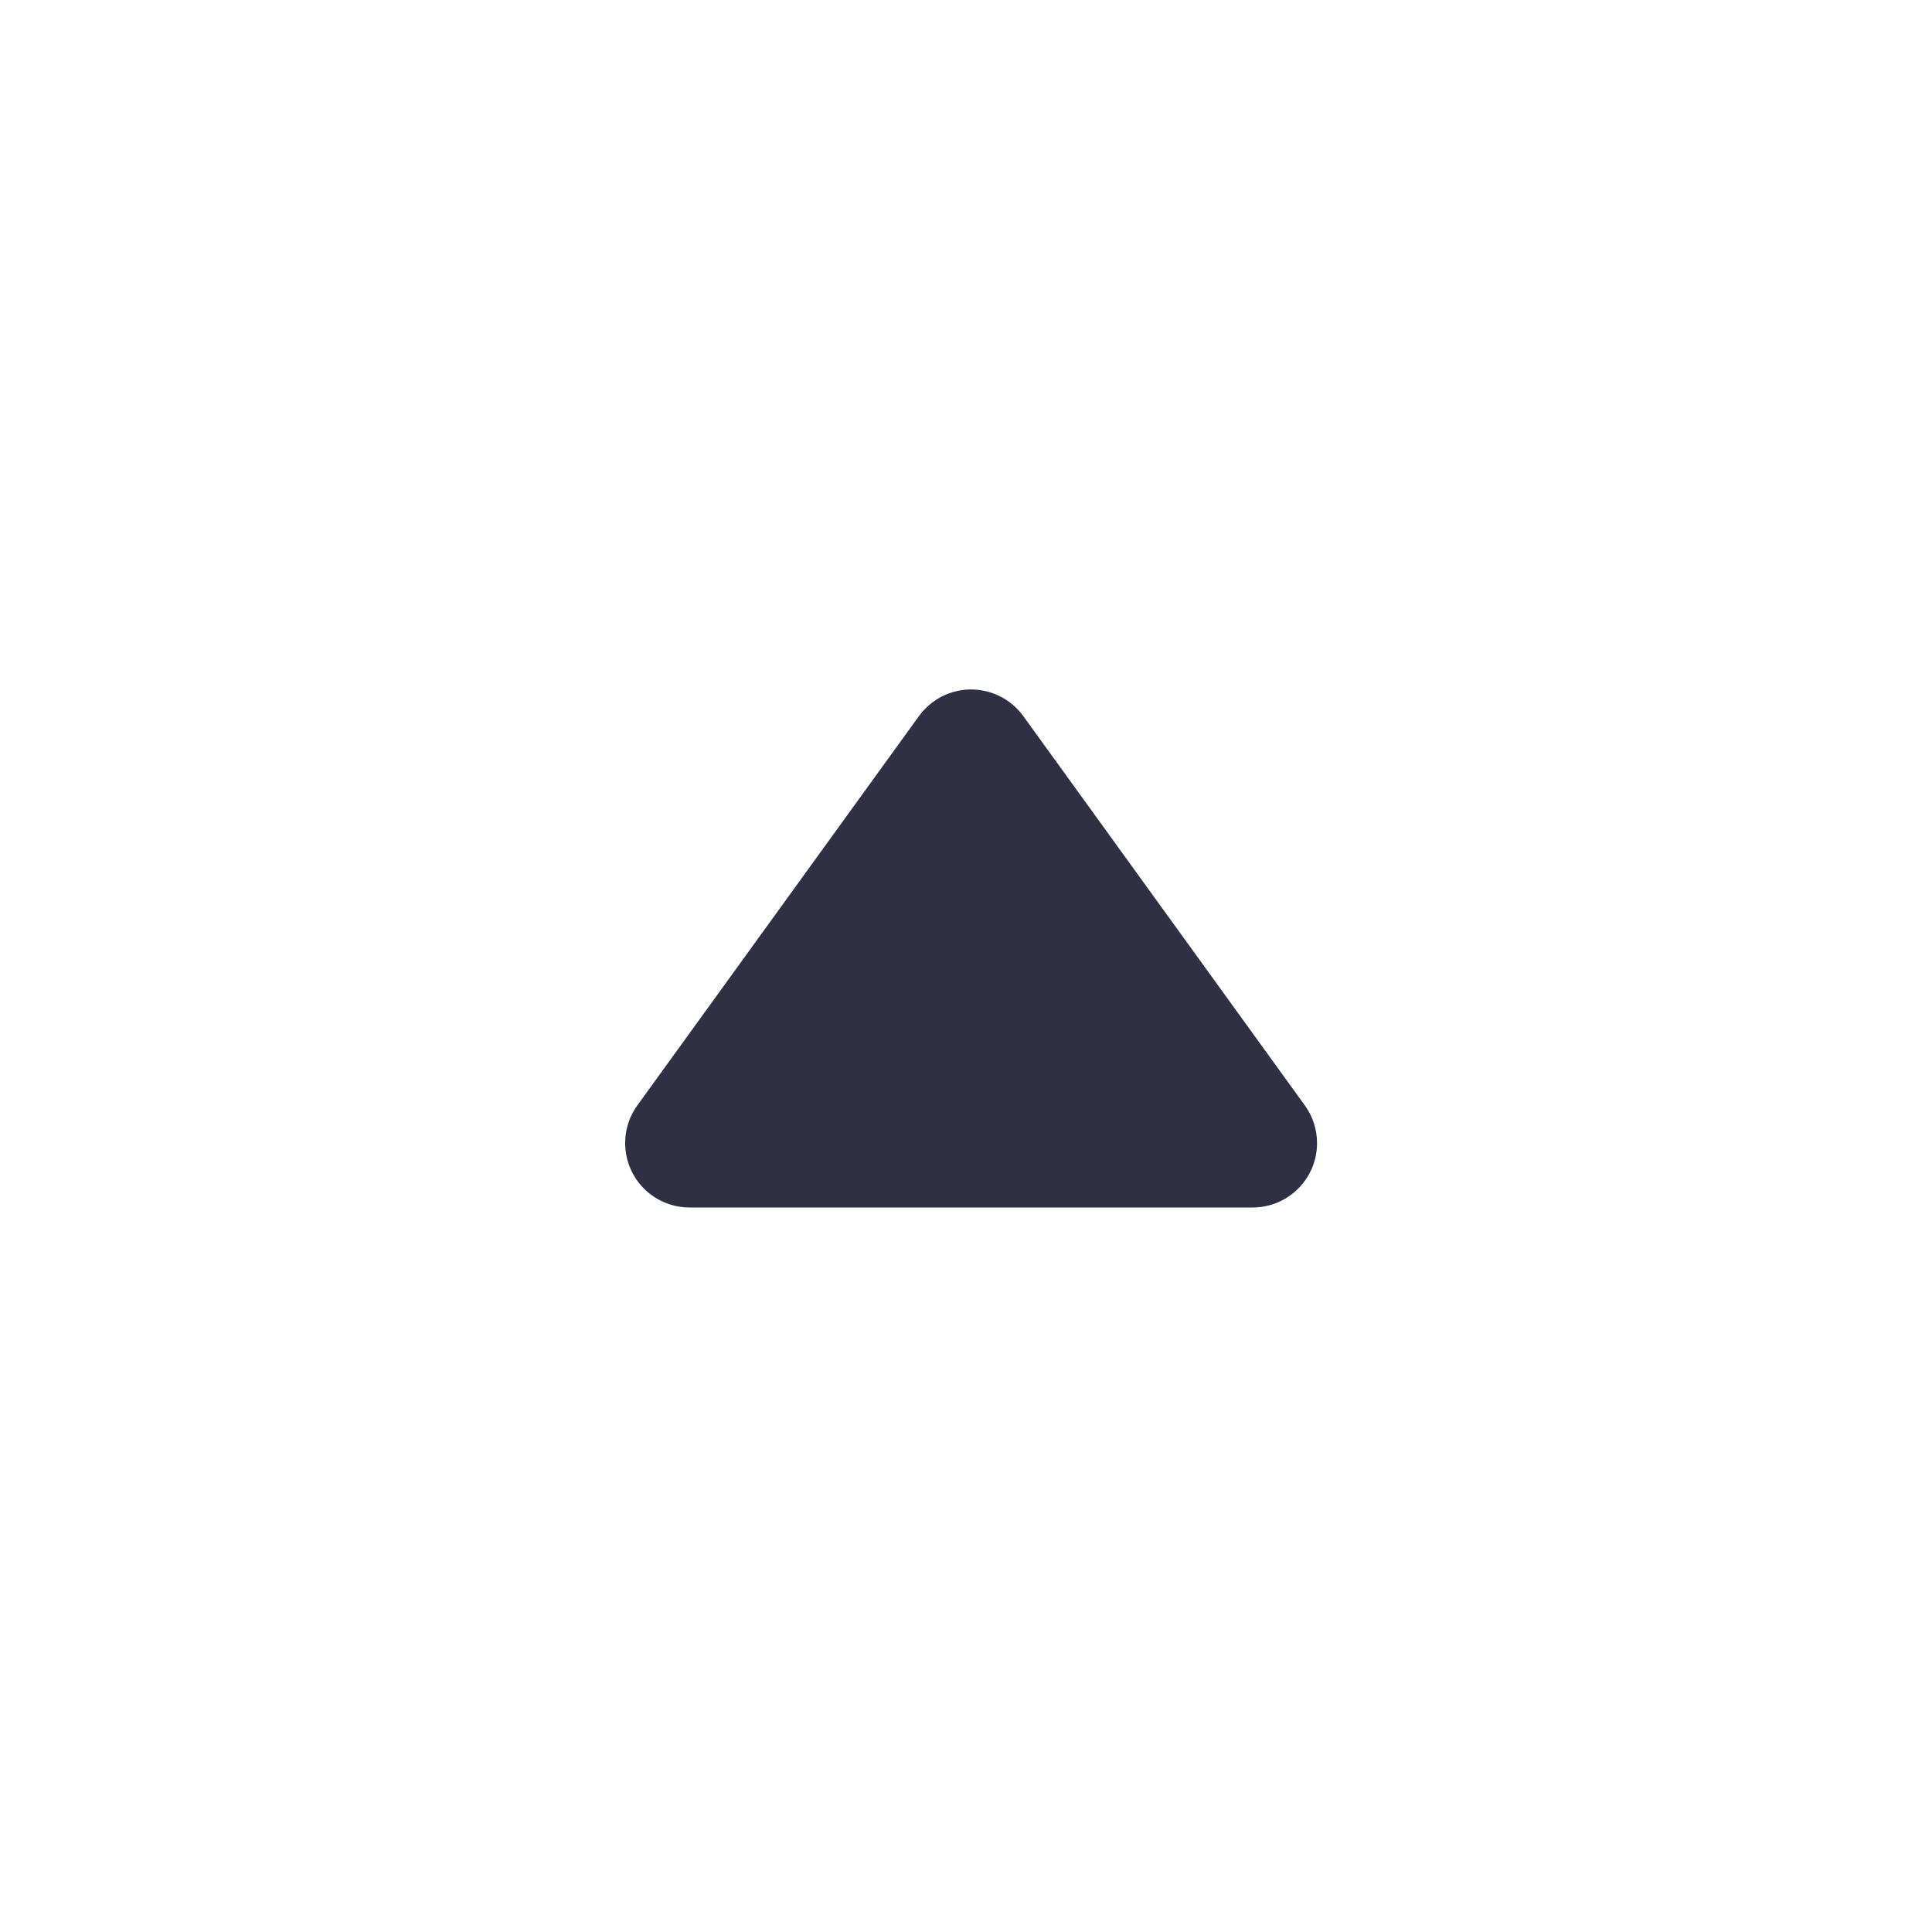 <svg xmlns="http://www.w3.org/2000/svg" width="30" height="30" viewBox="0 0 30 30">
    <g fill="none" fill-rule="evenodd">
        <g>
            <g>
                <g>
                    <path d="M0 0H30V30H0z" transform="translate(-872 -335) rotate(-90 618.5 -253.5)"/>
                </g>
                <path fill="#2F3043" d="M11.25 10.708v8.743c0 .552.448 1 1 1 .21 0 .416-.066.586-.19l6.044-4.371c.447-.324.548-.95.224-1.397-.062-.086-.138-.162-.224-.224l-6.044-4.372c-.447-.323-1.073-.223-1.396.224-.124.171-.19.376-.19.587z" transform="translate(-872 -335) rotate(-90 618.5 -253.5)"/>
            </g>
        </g>
    </g>
</svg>
